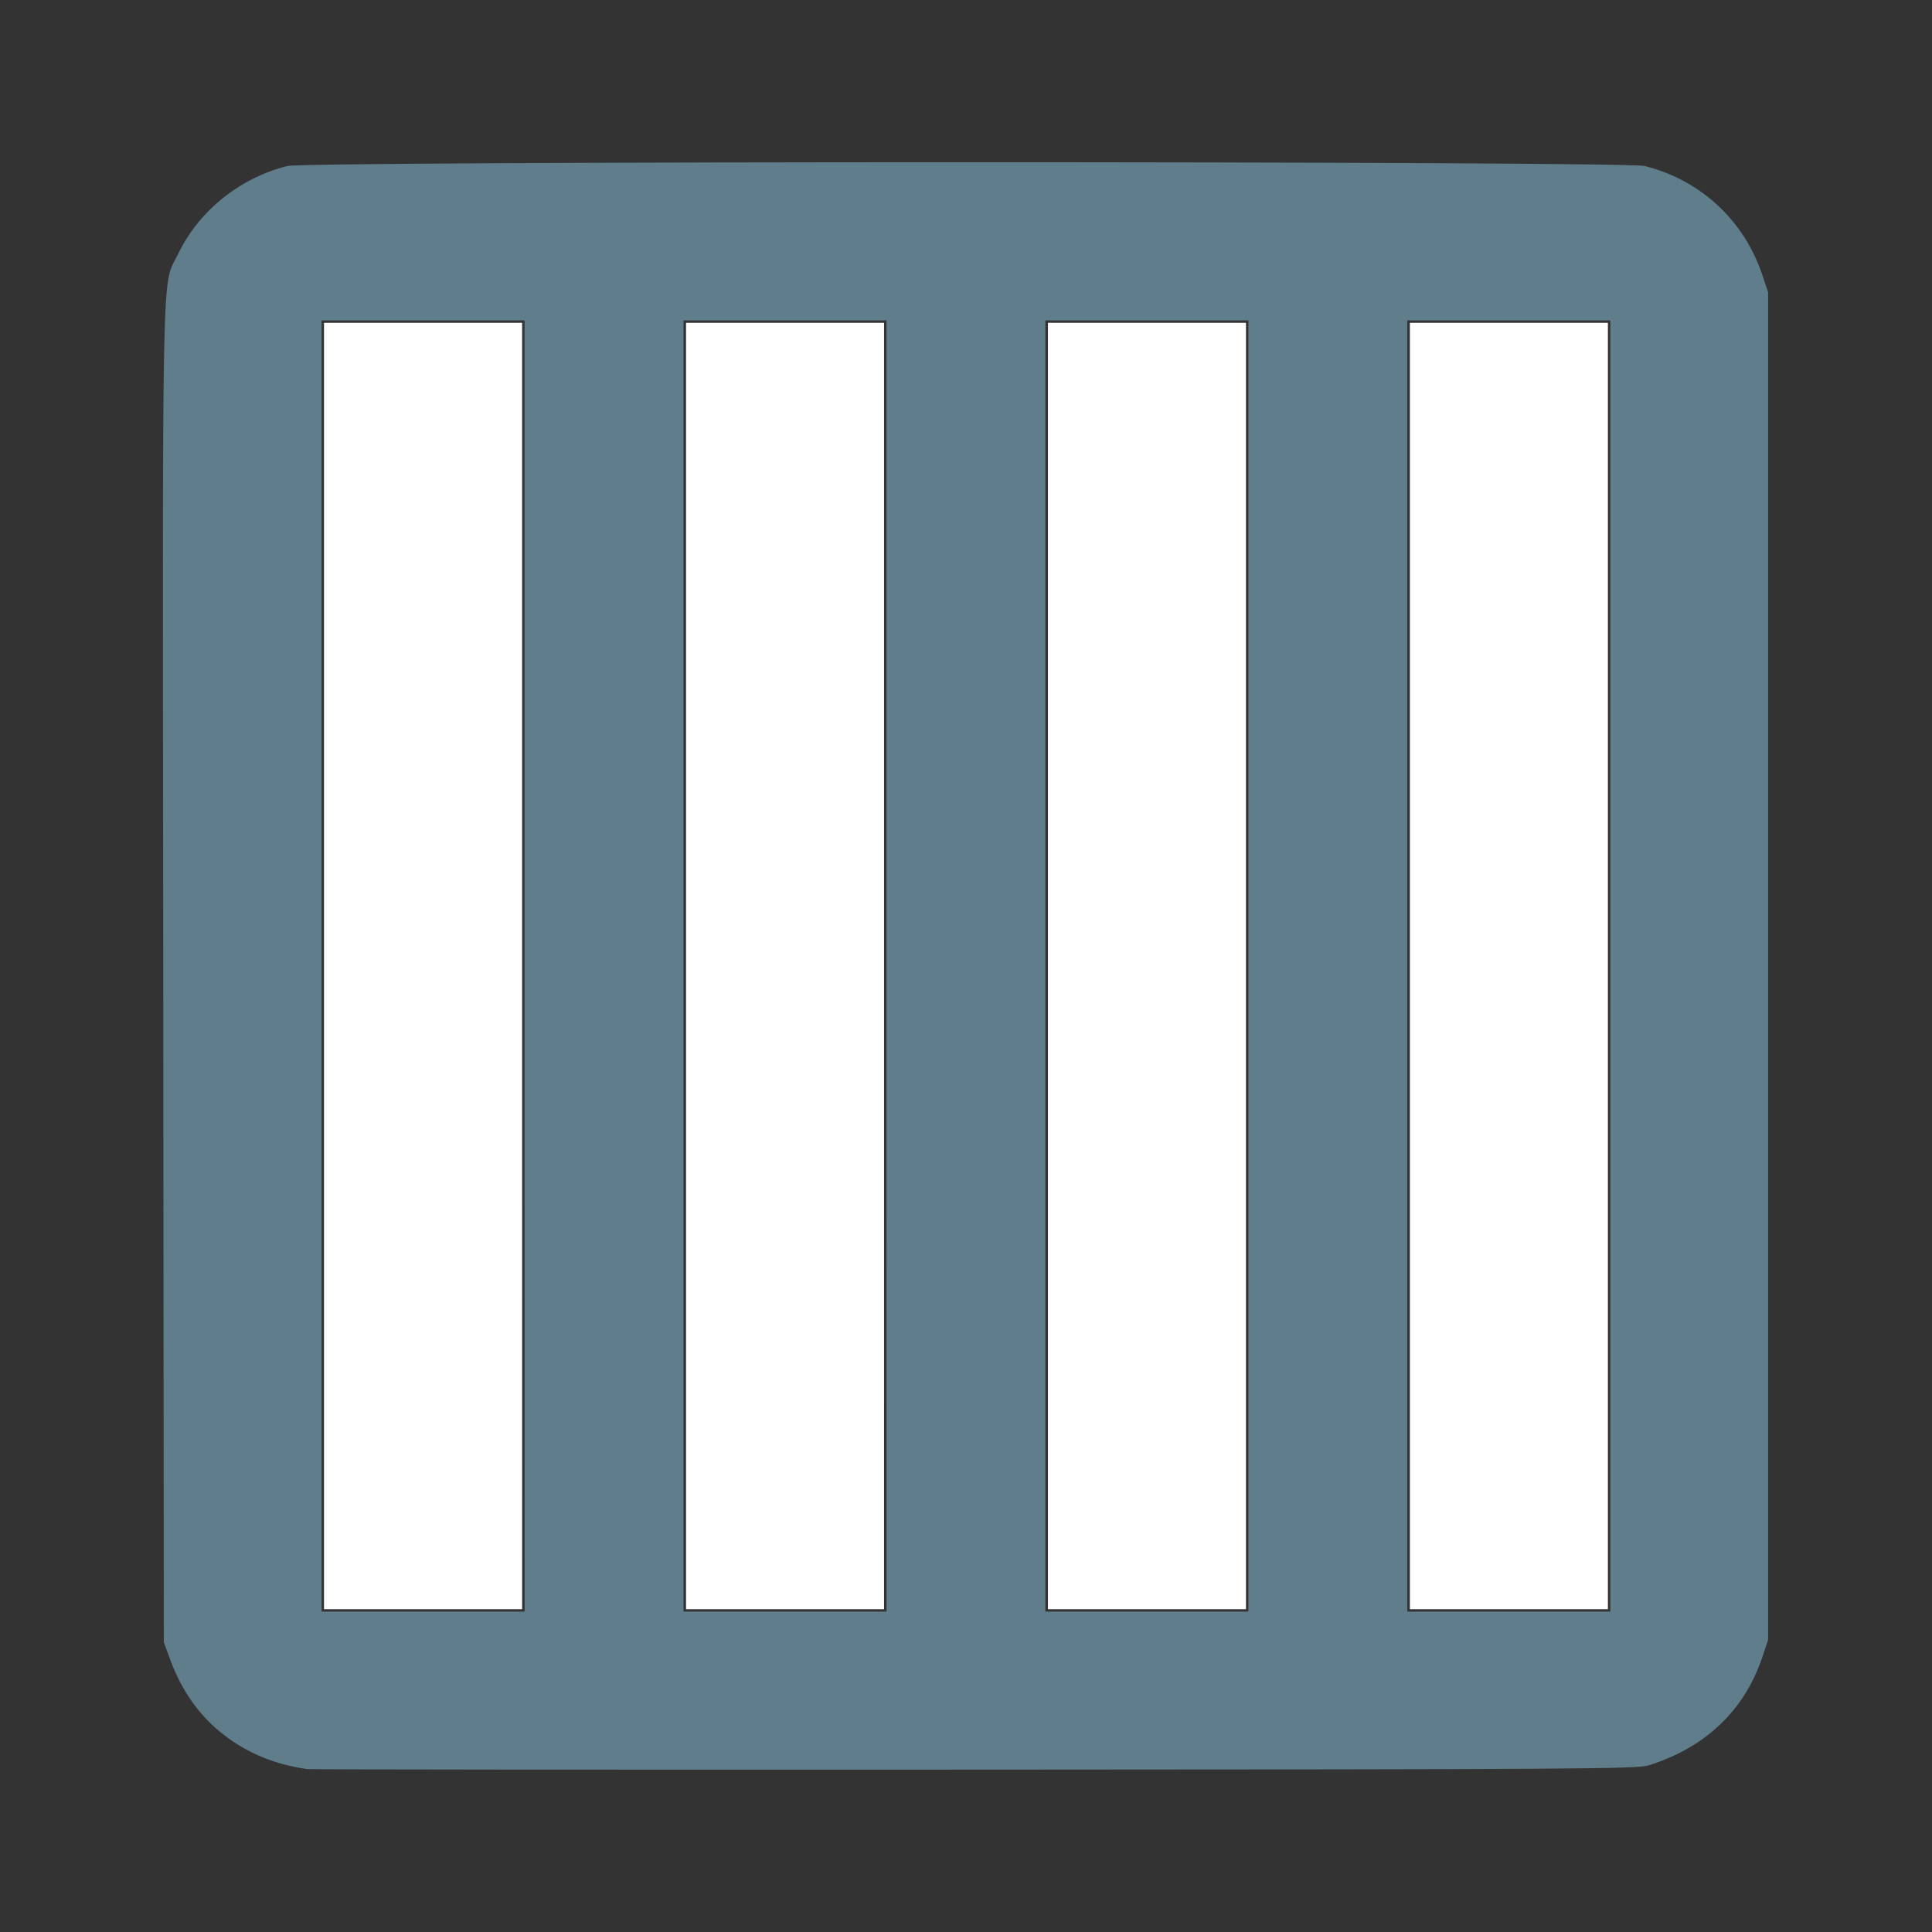 <?xml version="1.0" encoding="UTF-8" standalone="no"?>
<svg
   viewBox="0 0 24 24"
   version="1.1"
   id="svg1"
   sodipodi:docname="HorizontalLayout.svg"
   inkscape:version="1.3.2 (091e20e, 2023-11-25, custom)"
   xmlns:inkscape="http://www.inkscape.org/namespaces/inkscape"
   xmlns:sodipodi="http://sodipodi.sourceforge.net/DTD/sodipodi-0.dtd"
   xmlns="http://www.w3.org/2000/svg"
   xmlns:svg="http://www.w3.org/2000/svg">
  <rect x="0" y="0" width="24" height="24" fill="#333333" stroke="none"/>
  <defs
     id="defs1" />
  <sodipodi:namedview
     id="namedview1"
     pagecolor="#ffffff"
     bordercolor="#000000"
     borderopacity="0.25"
     inkscape:showpageshadow="2"
     inkscape:pageopacity="0.0"
     inkscape:pagecheckerboard="0"
     inkscape:deskcolor="#d1d1d1"
     showgrid="false"
     inkscape:zoom="32.916667"
     inkscape:cx="12"
     inkscape:cy="12"
     inkscape:window-width="1920"
     inkscape:window-height="1017"
     inkscape:window-x="-8"
     inkscape:window-y="-8"
     inkscape:window-maximized="1"
     inkscape:current-layer="svg1" />
  <path
     d="M 20,2 H 4 C 2.9,2 2,2.9 2,4 v 16 c 0,1.1 0.9,2 2,2 h 16 c 1.1,0 2,-0.9 2,-2 V 4 C 22,2.9 21.1,2 20,2 M 6.5,20 H 4 V 4 H 6.5 V 20 M 11,20 H 8.5 V 4 H 11 v 16 m 4.5,0 H 13 V 4 h 2.5 V 20 M 20,20 H 17.5 V 4 H 20 Z"
     id="path1"
     style="display:none" />
  <path
     style="fill:#ffffff;fill-opacity:1;stroke-width:0.001"
     d="M 17.514,12 V 4.01 h 1.23 1.23 V 12 19.99 h -1.23 -1.23 z"
     id="path2" />
  <path
     style="fill:#ffffff;fill-opacity:1;stroke-width:0.001"
     d="M 13.018,12 V 4.01 h 1.23 1.23 V 12 19.99 h -1.23 -1.23 z"
     id="path3" />
  <path
     style="fill:#ffffff;fill-opacity:1;stroke-width:0.001"
     d="M 8.522,12 V 4.01 H 9.752 10.982 V 12 19.99 H 9.752 8.522 Z"
     id="path4" />
  <path
     style="fill:#ffffff;fill-opacity:1;stroke-width:0.001"
     d="M 4.025,12 V 4.01 H 5.256 6.486 V 12 19.99 H 5.256 4.025 Z"
     id="path5" />
  <path
     style="fill:#607d8b;fill-opacity:1;stroke-width:0.001"
     d="M 3.813,21.976 C 3.41,21.916 3.089,21.785 2.791,21.559 2.488,21.329 2.259,21.011 2.115,20.619 L 2.035,20.4 2.028,12.098 C 2.019,2.923 2.005,3.583 2.215,3.15 2.474,2.616 2.978,2.211 3.57,2.062 3.818,2 20.18,1.999 20.43,2.062 c 0.695,0.174 1.237,0.676 1.463,1.356 l 0.071,0.213 V 12 20.37 l -0.071,0.213 c -0.221,0.662 -0.707,1.126 -1.413,1.347 -0.143,0.045 -0.896,0.05 -8.375,0.053 -4.52,0.002 -8.252,-8.54e-4 -8.294,-0.007 z M 6.516,12 V 3.98 H 5.256 3.995 V 12 20.02 h 1.261 1.261 z m 4.496,0 V 3.98 H 9.752 8.491 V 12 20.02 h 1.261 1.261 z m 4.496,0 V 3.98 h -1.261 -1.261 V 12 20.02 h 1.261 1.261 z m 4.496,0 V 3.98 h -1.261 -1.261 V 12 20.02 h 1.261 1.261 z"
     id="path6" />
</svg>
